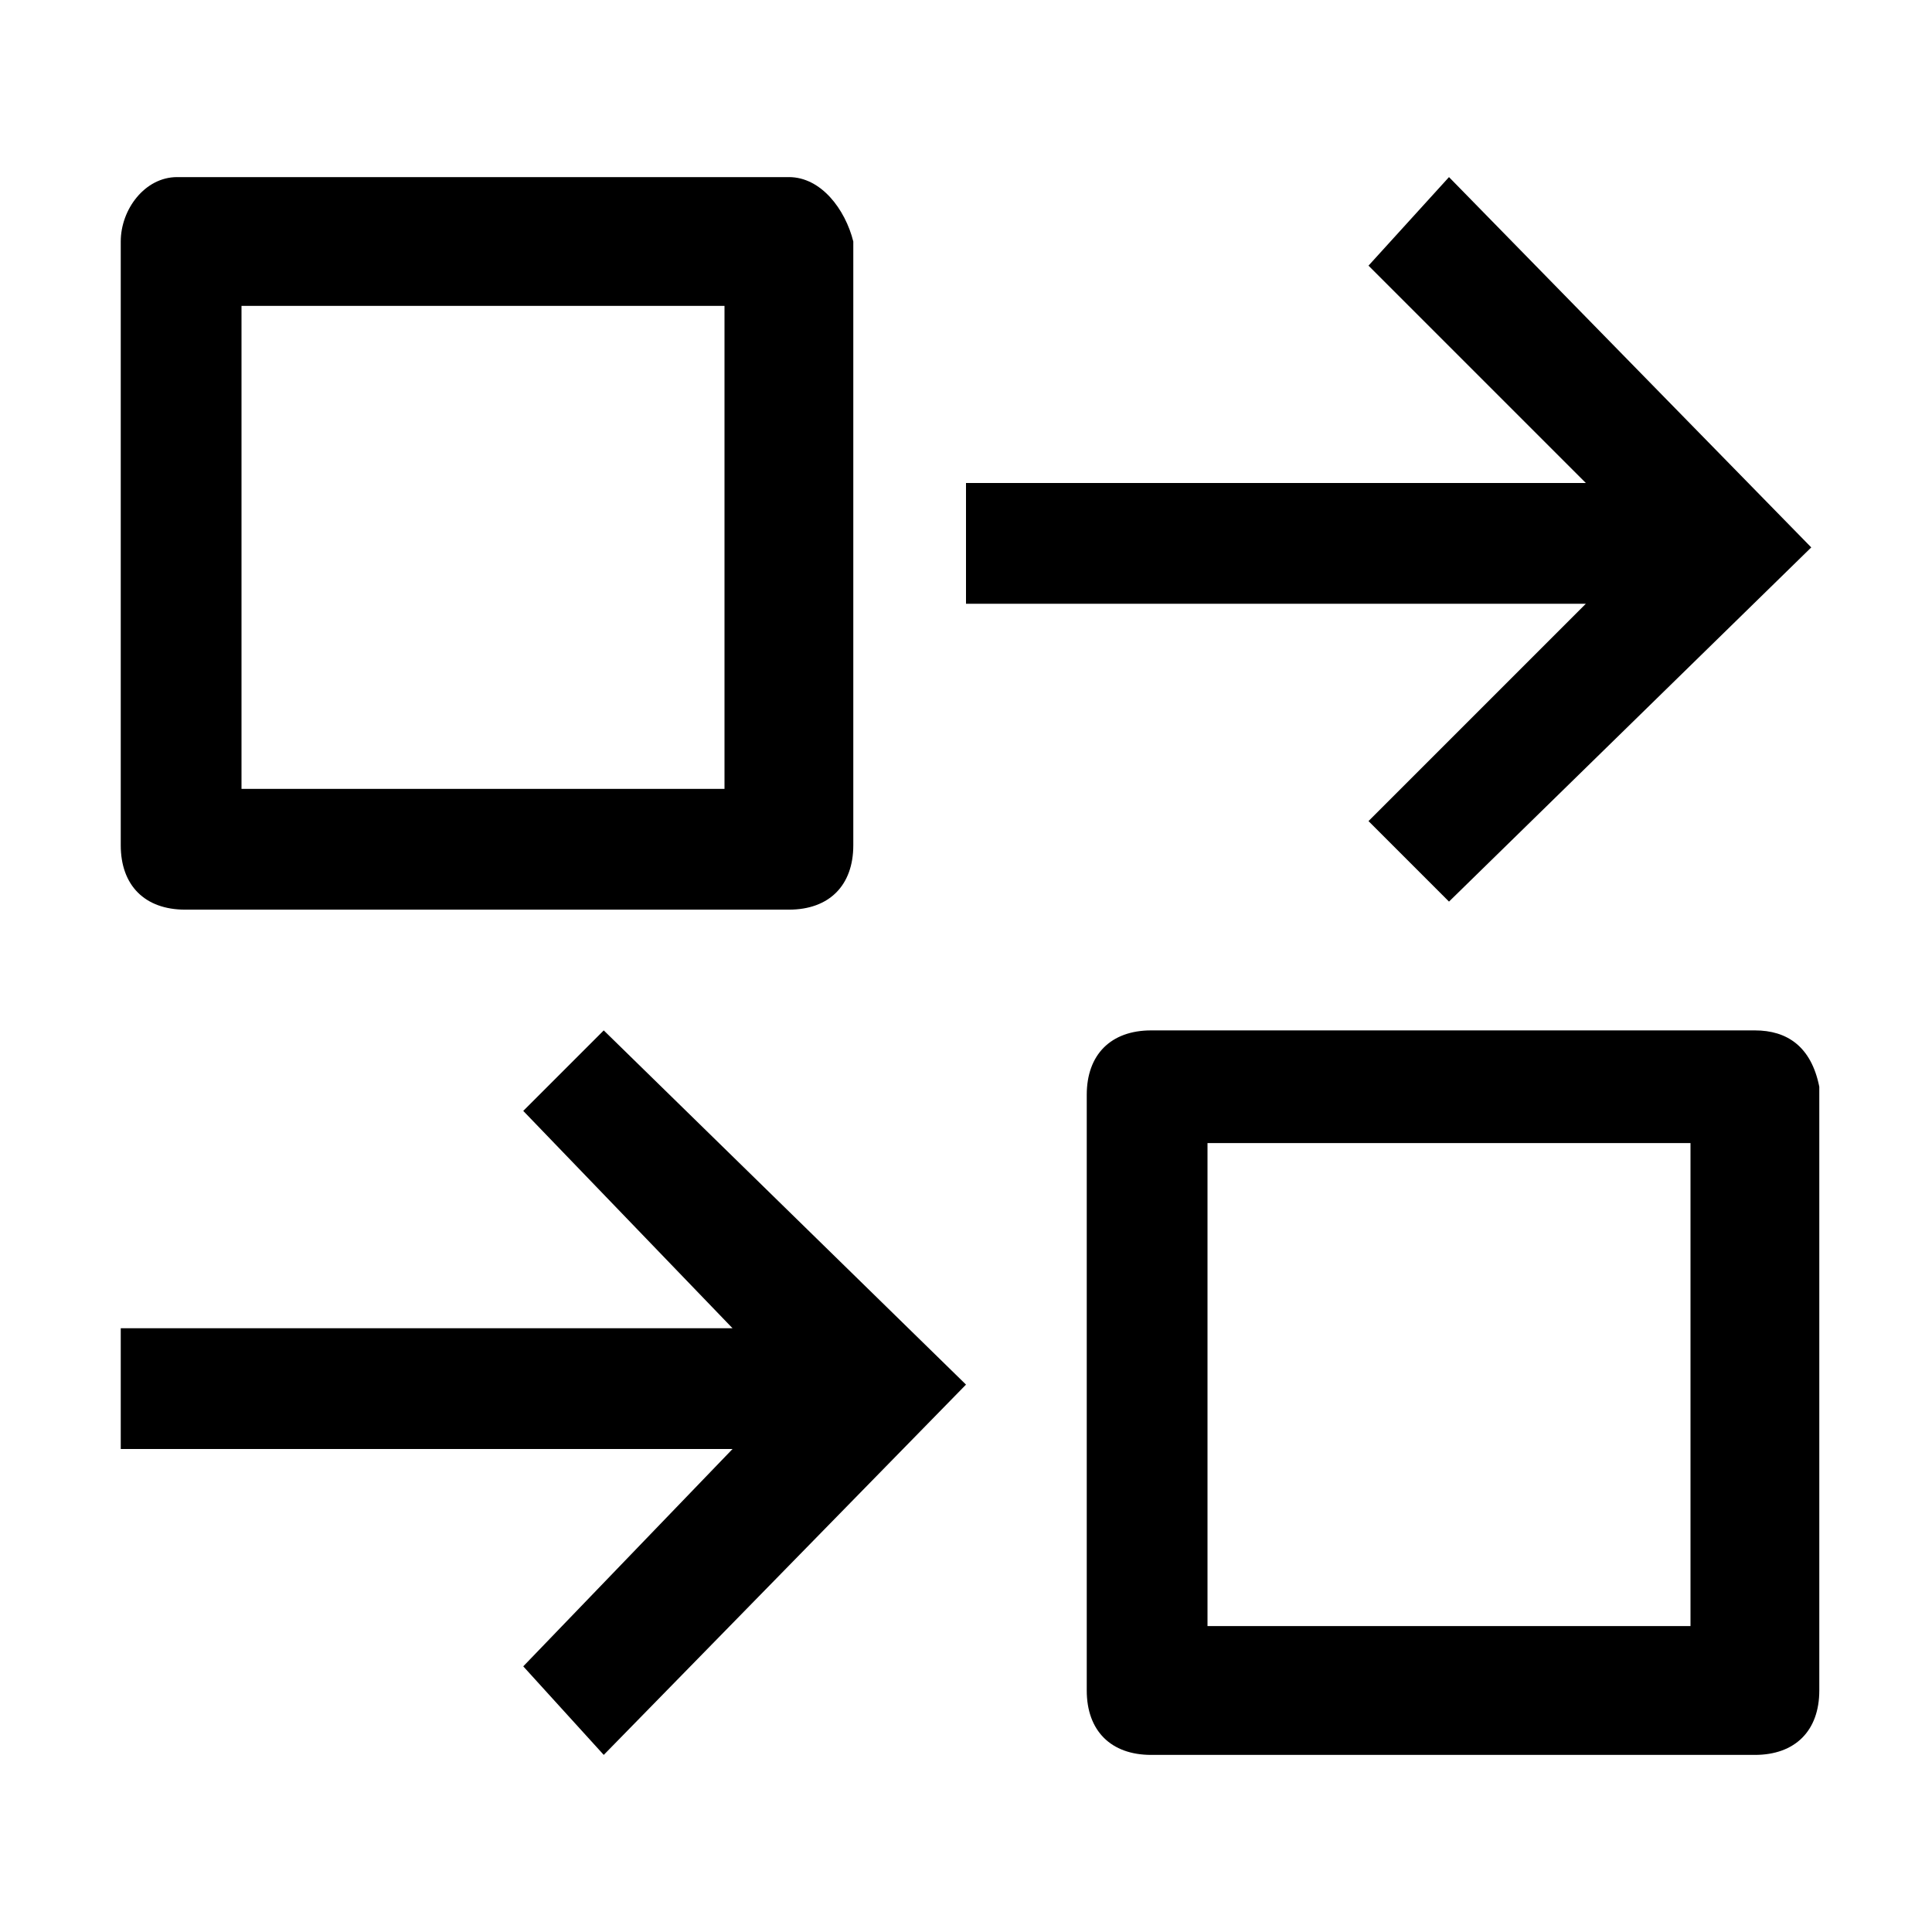 <svg xmlns="http://www.w3.org/2000/svg" style="enable-background:new 0 0 24 24" viewBox="0 0 24 24"><path d="M12 17.2l-4.5-4.4-1 1 2.6 2.7H1.5V18h7.6l-2.6 2.7 1 1.1zm5-13.9L19.7 6H12v1.5h7.7L17 10.2l1 1 4.5-4.4L18 2.2zm4.8 9.5h-7.5c-.5 0-.8.3-.8.8V21c0 .5.3.8.8.8h7.5c.5 0 .8-.3.8-.8v-7.5c-.1-.5-.4-.7-.8-.7zm-.8 7.4h-6v-6h6v6zM9.8 2.2H2.2c-.4 0-.7.4-.7.8v7.5c0 .5.3.8.8.8h7.5c.5 0 .8-.3.8-.8V3c-.1-.4-.4-.8-.8-.8zM9 9.8H3v-6h6v6z"/></svg>